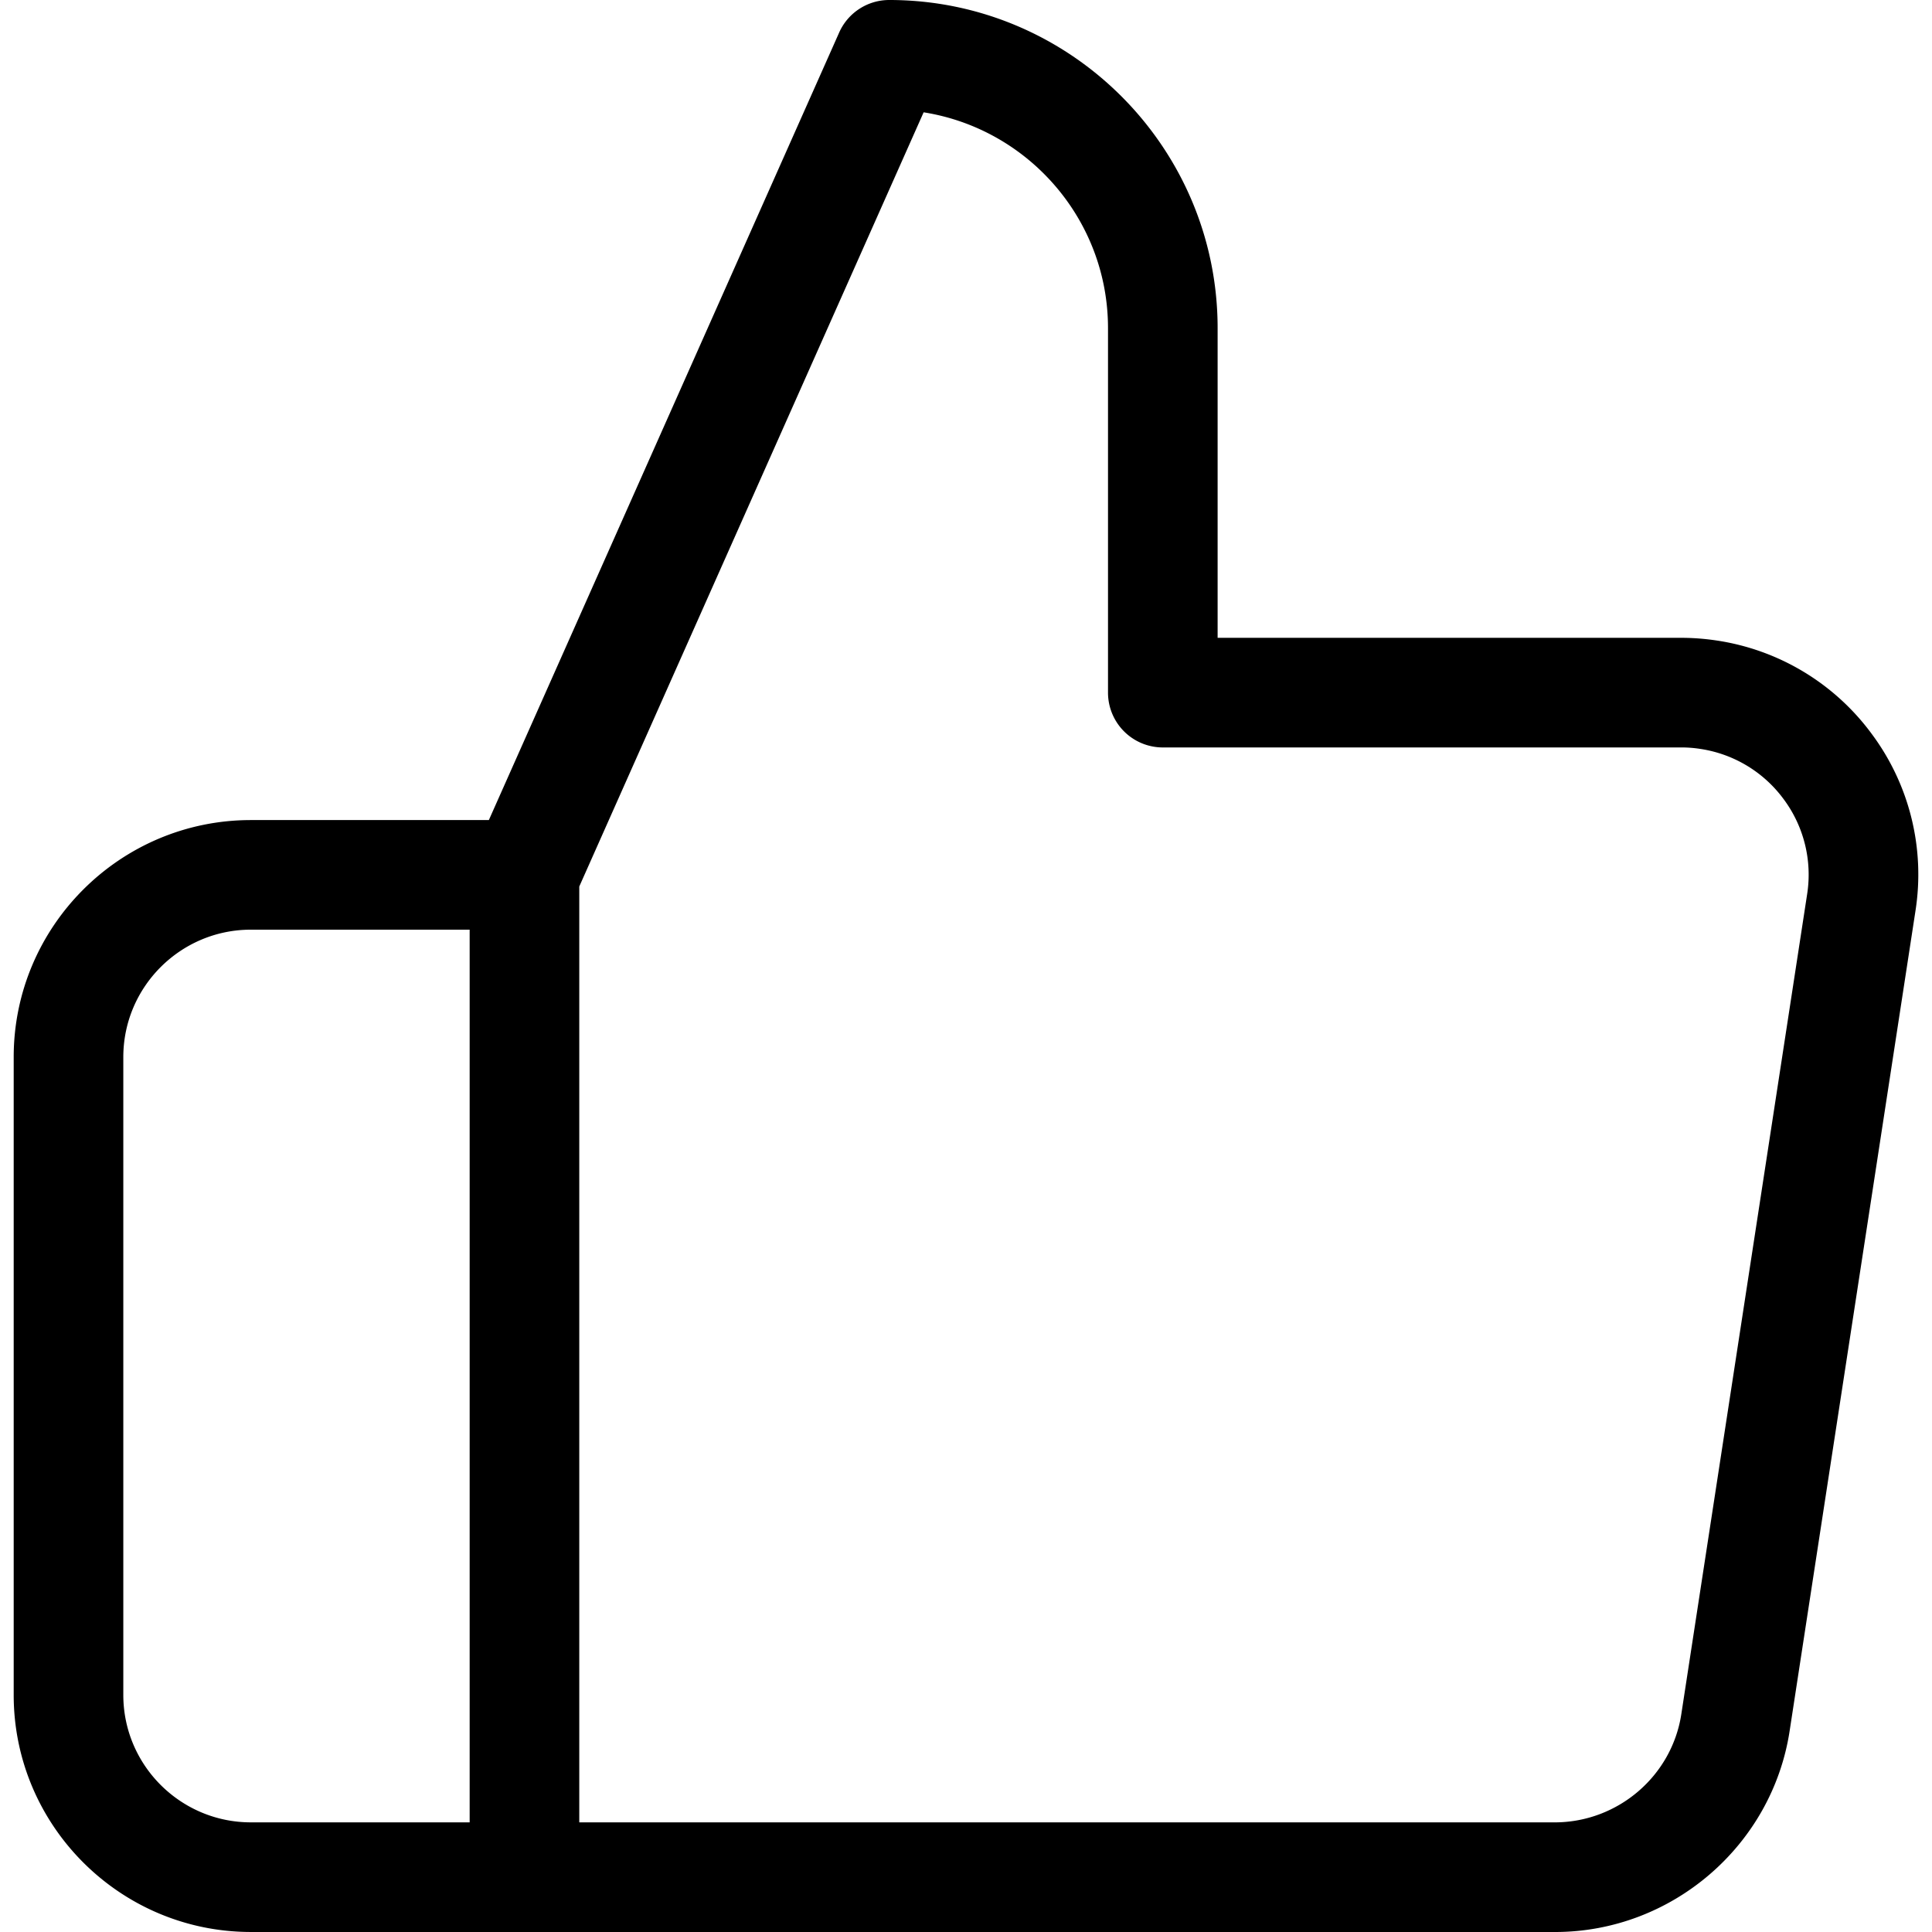 <svg preserveAspectRatio="xMidYMid meet" data-bbox="30.501 29.5 139.002 141.001" viewBox="30.501 29.5 139.002 141.001" height="200" width="200" xmlns="http://www.w3.org/2000/svg" data-type="shape" role="presentation" aria-hidden="true" aria-label="">
    <g>
        <path d="M166.124 83.089a17.198 17.198 0 0 0-11.34-6.844 17.39 17.39 0 0 0-2.749-.195h-33.669v-22.6c0-13.206-10.752-23.95-23.966-23.95-1.58 0-3.013.93-3.654 2.374L65.179 89.35H47.811c-9.545 0-17.31 7.761-17.31 17.3v46.55c0 9.539 7.766 17.3 17.31 17.3h94.995l.195.001c8.499 0 15.839-6.29 17.115-14.699l9.185-59.856a17.177 17.177 0 0 0-3.177-12.857zm-102.346 79.41H47.811c-5.134 0-9.31-4.172-9.31-9.3v-46.55c0-5.128 4.177-9.3 9.31-9.3h15.967v65.15zm97.615-67.761-9.185 59.856c-.687 4.524-4.634 7.906-9.25 7.906h-71.18V94.2L96.91 37.697c7.616 1.206 13.456 7.811 13.456 15.753v26.6a4 4 0 0 0 4 4h37.715a8.958 8.958 0 0 1 1.503.105 9.249 9.249 0 0 1 6.1 3.681 9.226 9.226 0 0 1 1.709 6.902z"></path>
    </g>
</svg>